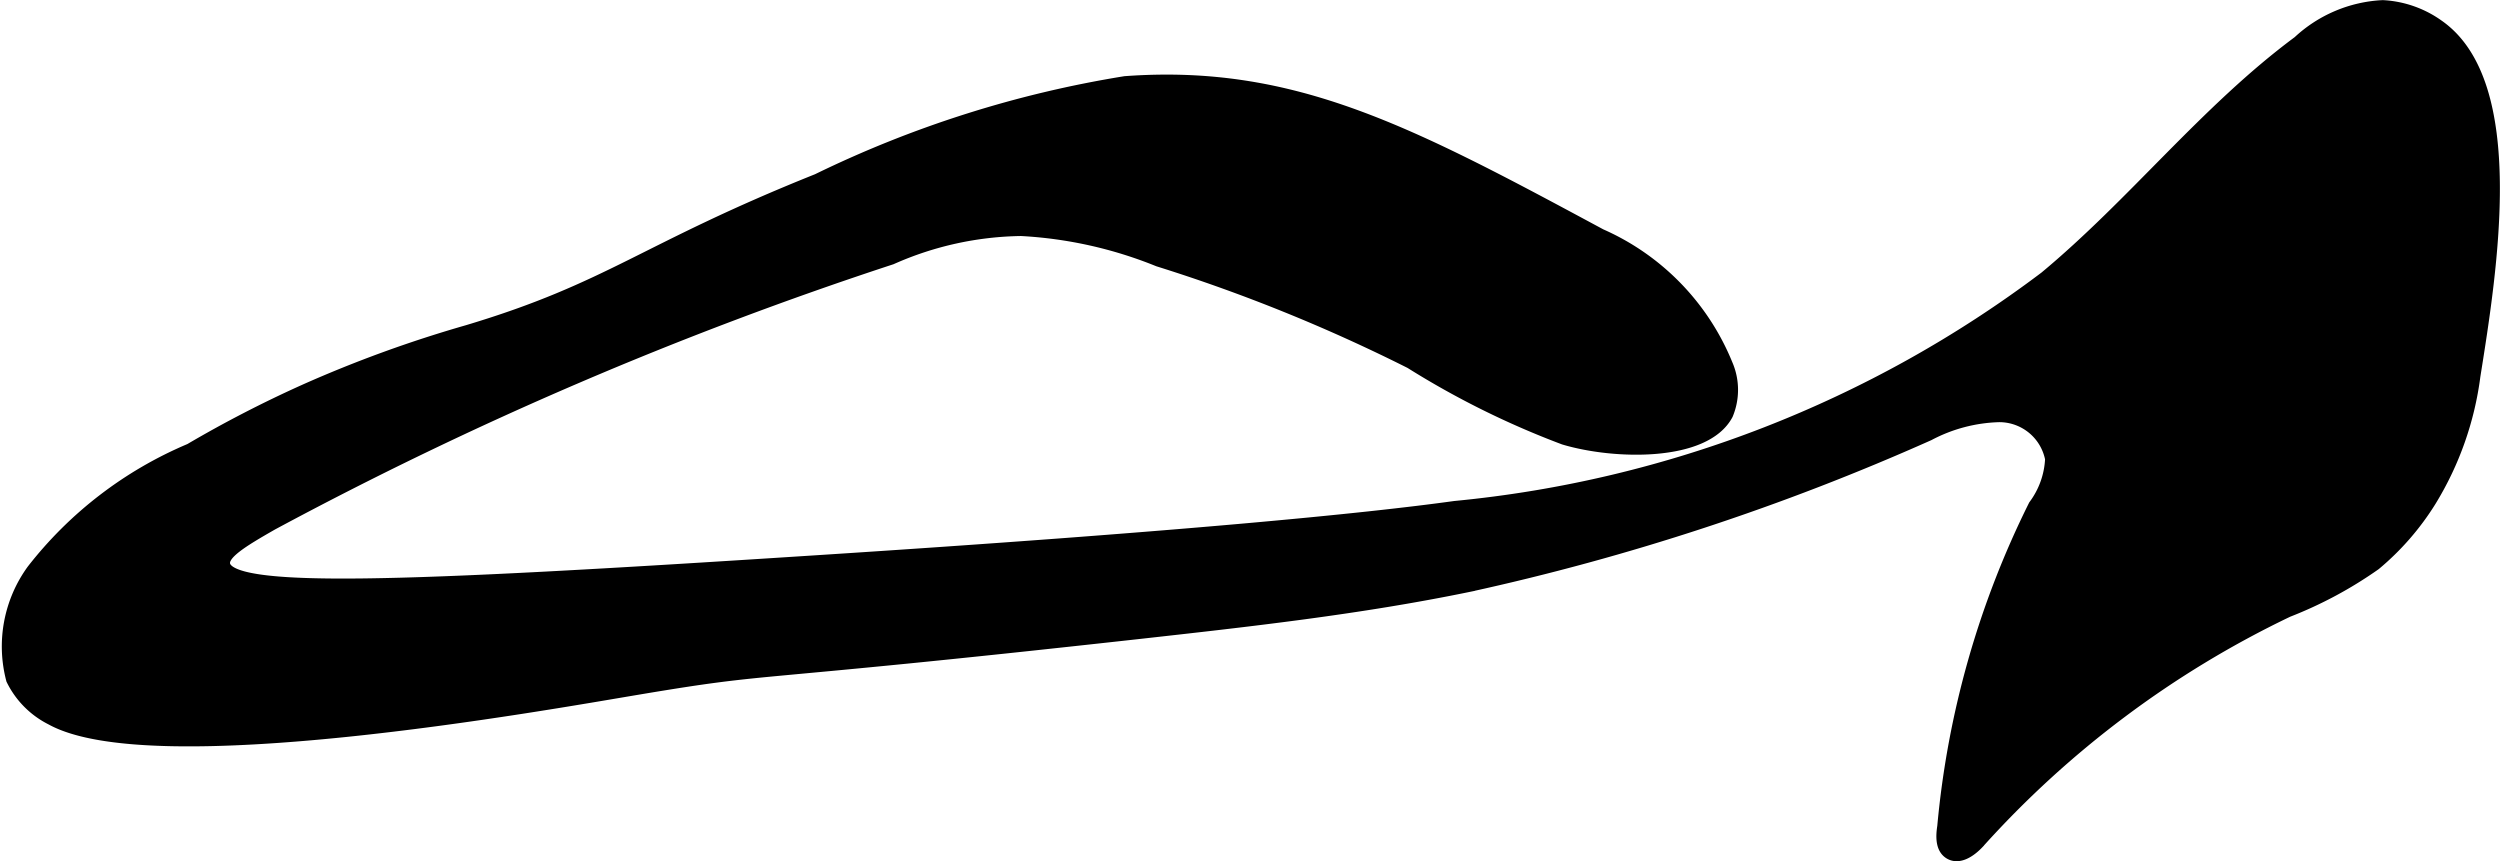<?xml version="1.0" encoding="UTF-8"?>
<svg xmlns="http://www.w3.org/2000/svg"
     version="1.1"
     width="10.139mm"
     height="3.493mm"
     viewBox="0 0 28.742 9.901">
   <defs>
      <style type="text/css"><![CDATA[
      .a {
        stroke: #000;
        stroke-miterlimit: 10;
        stroke-width: 0.15px;
      }
    ]]></style>
   </defs>
   <path class="a"
         d="M5.379,3.81a14.302,14.302,0,0,0-1.872.681,13.621,13.621,0,0,0-1.319.681,4.515,4.515,0,0,0-1.809,1.387A1.485,1.485,0,0,0,.145,7.81a.996.996,0,0,0,.447.451c1.158.642,5.623-.162,6.746-.35,1.652-.277,1.014-.113,5.766-.641,1.265-.141,2.532-.282,3.778-.539a27.302,27.302,0,0,0,5.29-1.739,1.84,1.84,0,0,1,.815-.214.613.613,0,0,1,.6.497.978.978,0,0,1-.193.54A10.385,10.385,0,0,0,22.347,9.504c-.017.108-.022.243.071.3.104.064.233-.026.317-.114a11.415,11.415,0,0,1,3.565-2.669,4.704,4.704,0,0,0,1.002-.538,3.031,3.031,0,0,0,.634-.729,3.631,3.631,0,0,0,.506-1.434c.197-1.235.535-3.353-.41-4.019a1.198,1.198,0,0,0-.638-.225,1.523,1.523,0,0,0-.964.408c-1.066.791-1.893,1.861-2.914,2.709A13.392,13.392,0,0,1,16.727,5.834c-1.022.142-3.138.353-7.354.625-4.853.314-6.736.384-6.802.031-.024-.13.209-.271.553-.468A43.949,43.949,0,0,1,10.246,2.967a3.794,3.794,0,0,1,1.494-.329,4.893,4.893,0,0,1,1.579.352,19.291,19.291,0,0,1,2.9,1.174,9.795,9.795,0,0,0,1.764.874c.581.174,1.616.197,1.868-.277a.726.726,0,0,0-.004-.568,2.767,2.767,0,0,0-1.447-1.489C16.216,1.529,14.874.808,12.936.95a12.675,12.675,0,0,0-3.535,1.121C7.397,2.873,7.029,3.315,5.379,3.81Z"/>
</svg>
